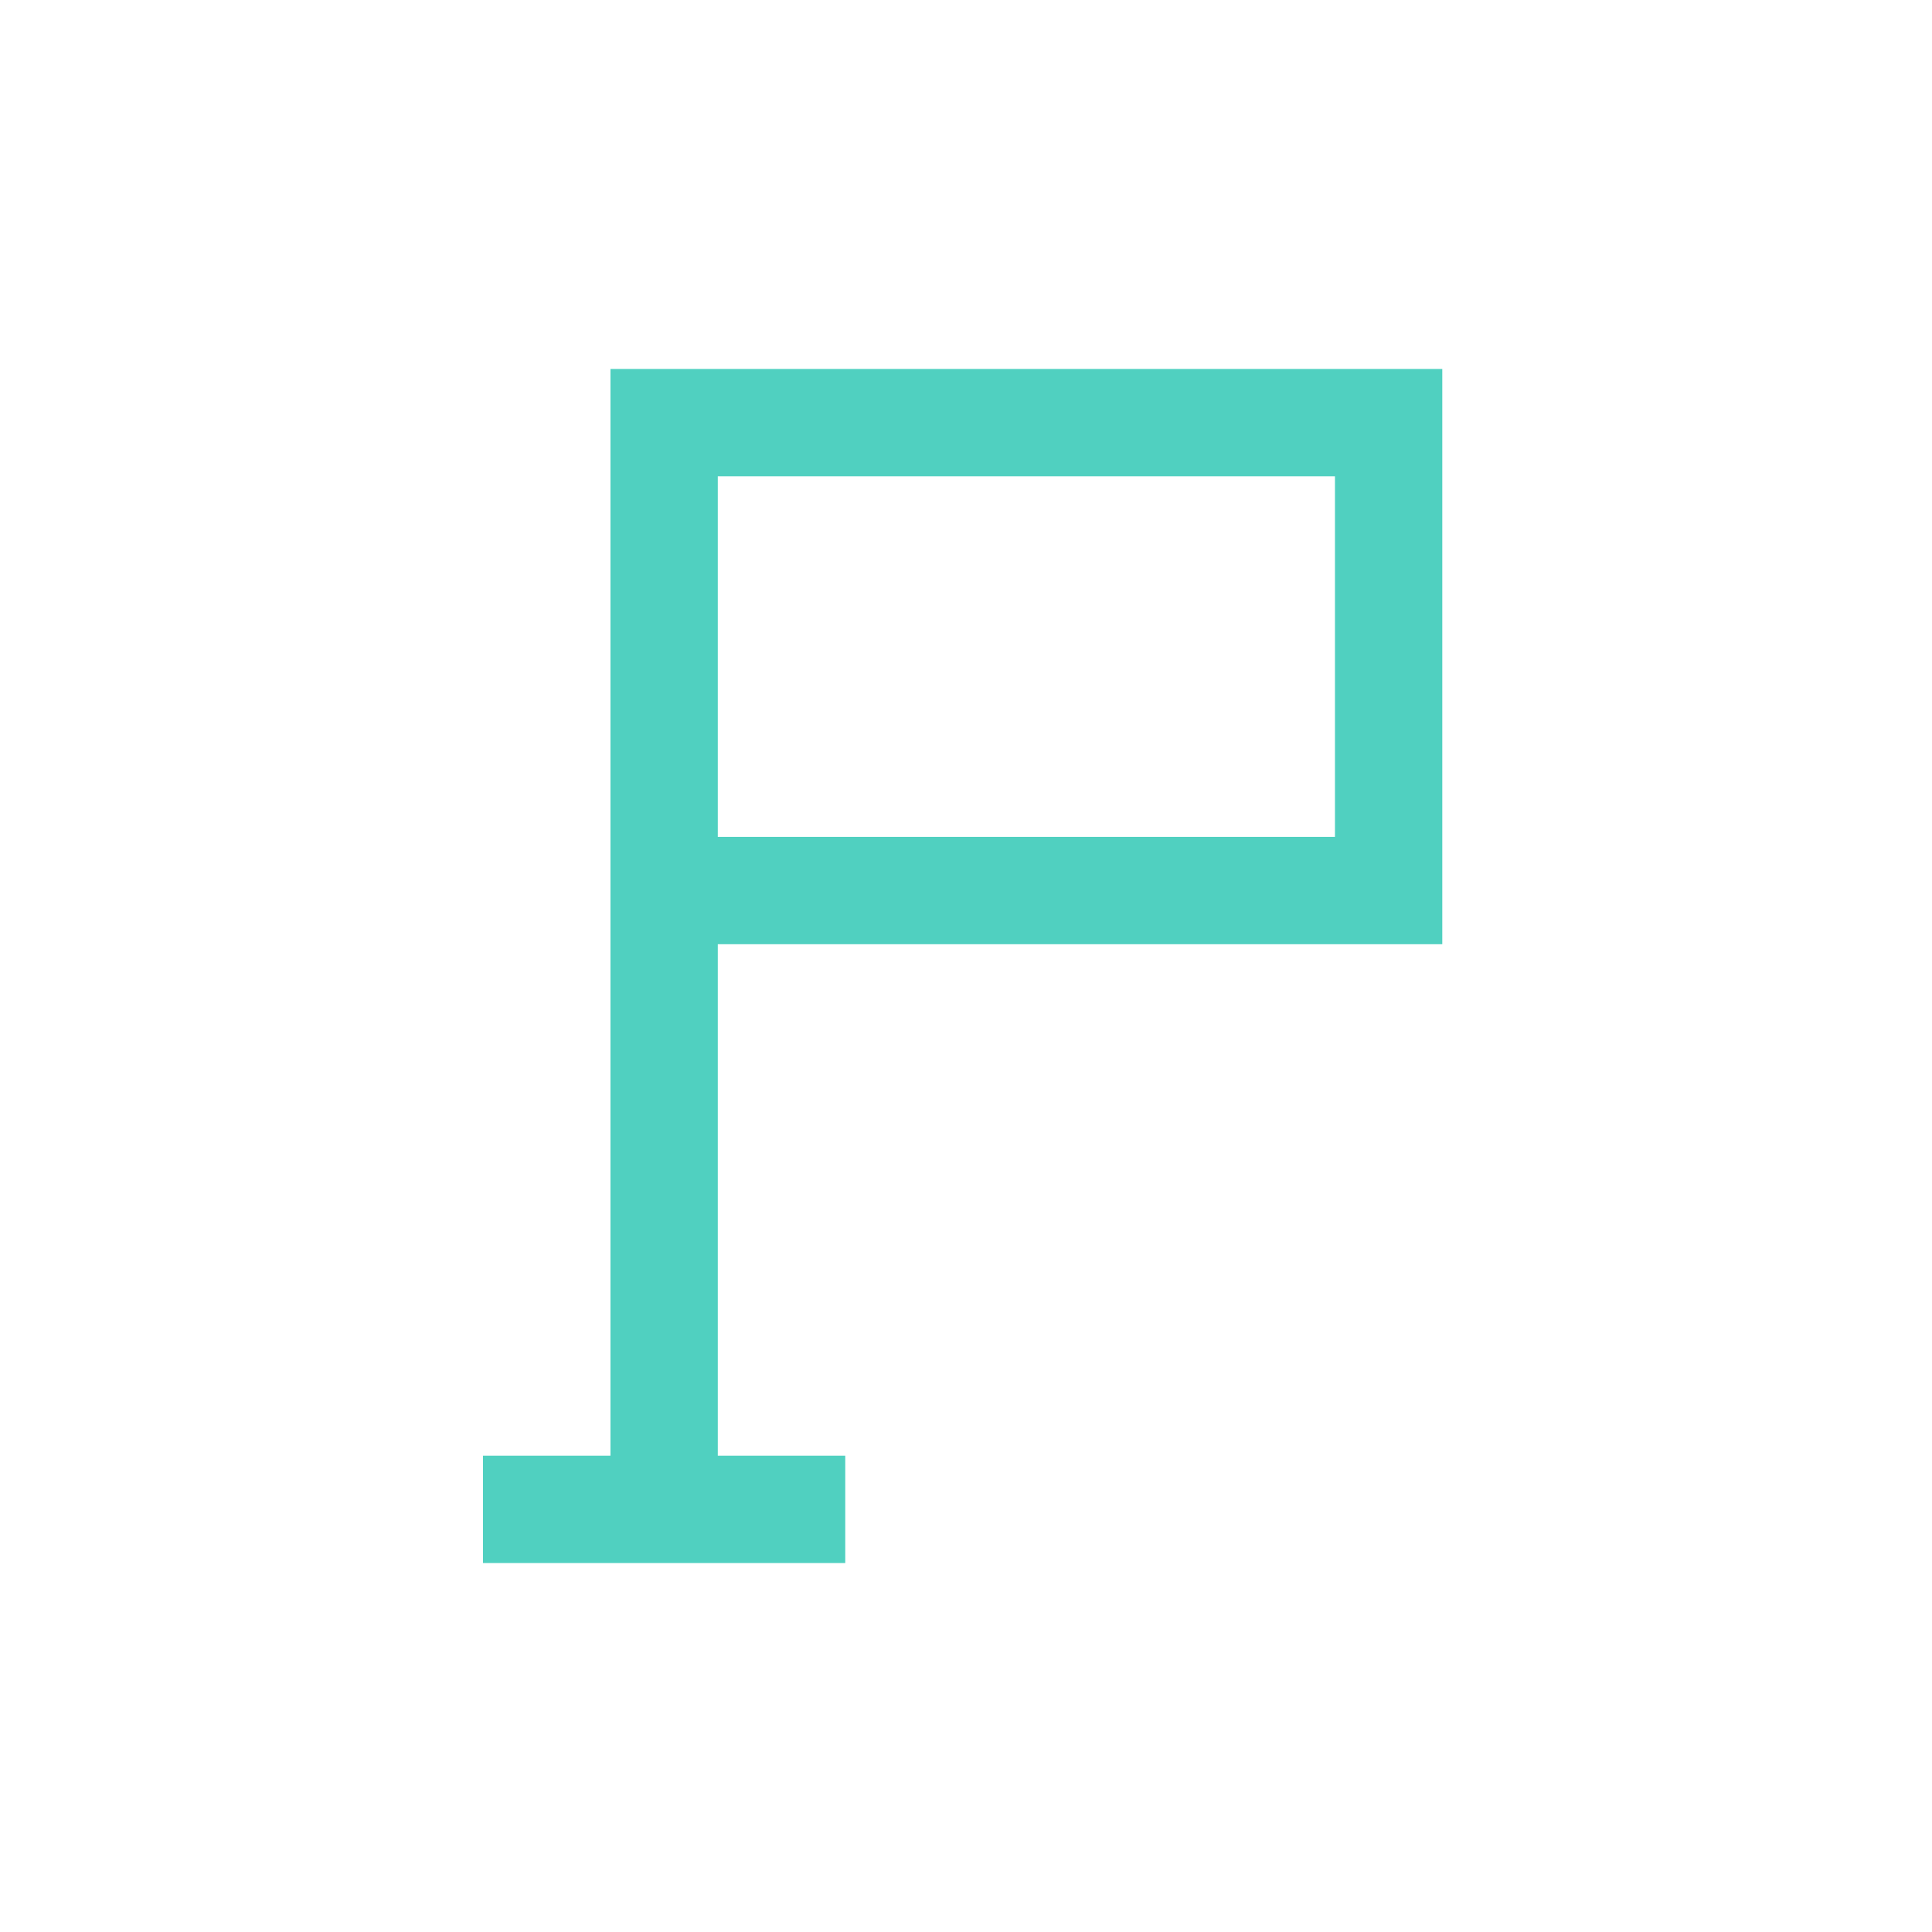 <svg width="72" height="72" viewBox="0 0 72 72" fill="none" xmlns="http://www.w3.org/2000/svg">
<path d="M24.75 56.25V33.188M24.75 56.25H18M24.75 56.25H31.5M24.75 33.188V15.75H51.75V33.188H24.75Z" stroke="#50D0C0" stroke-width="4"/>
</svg>
